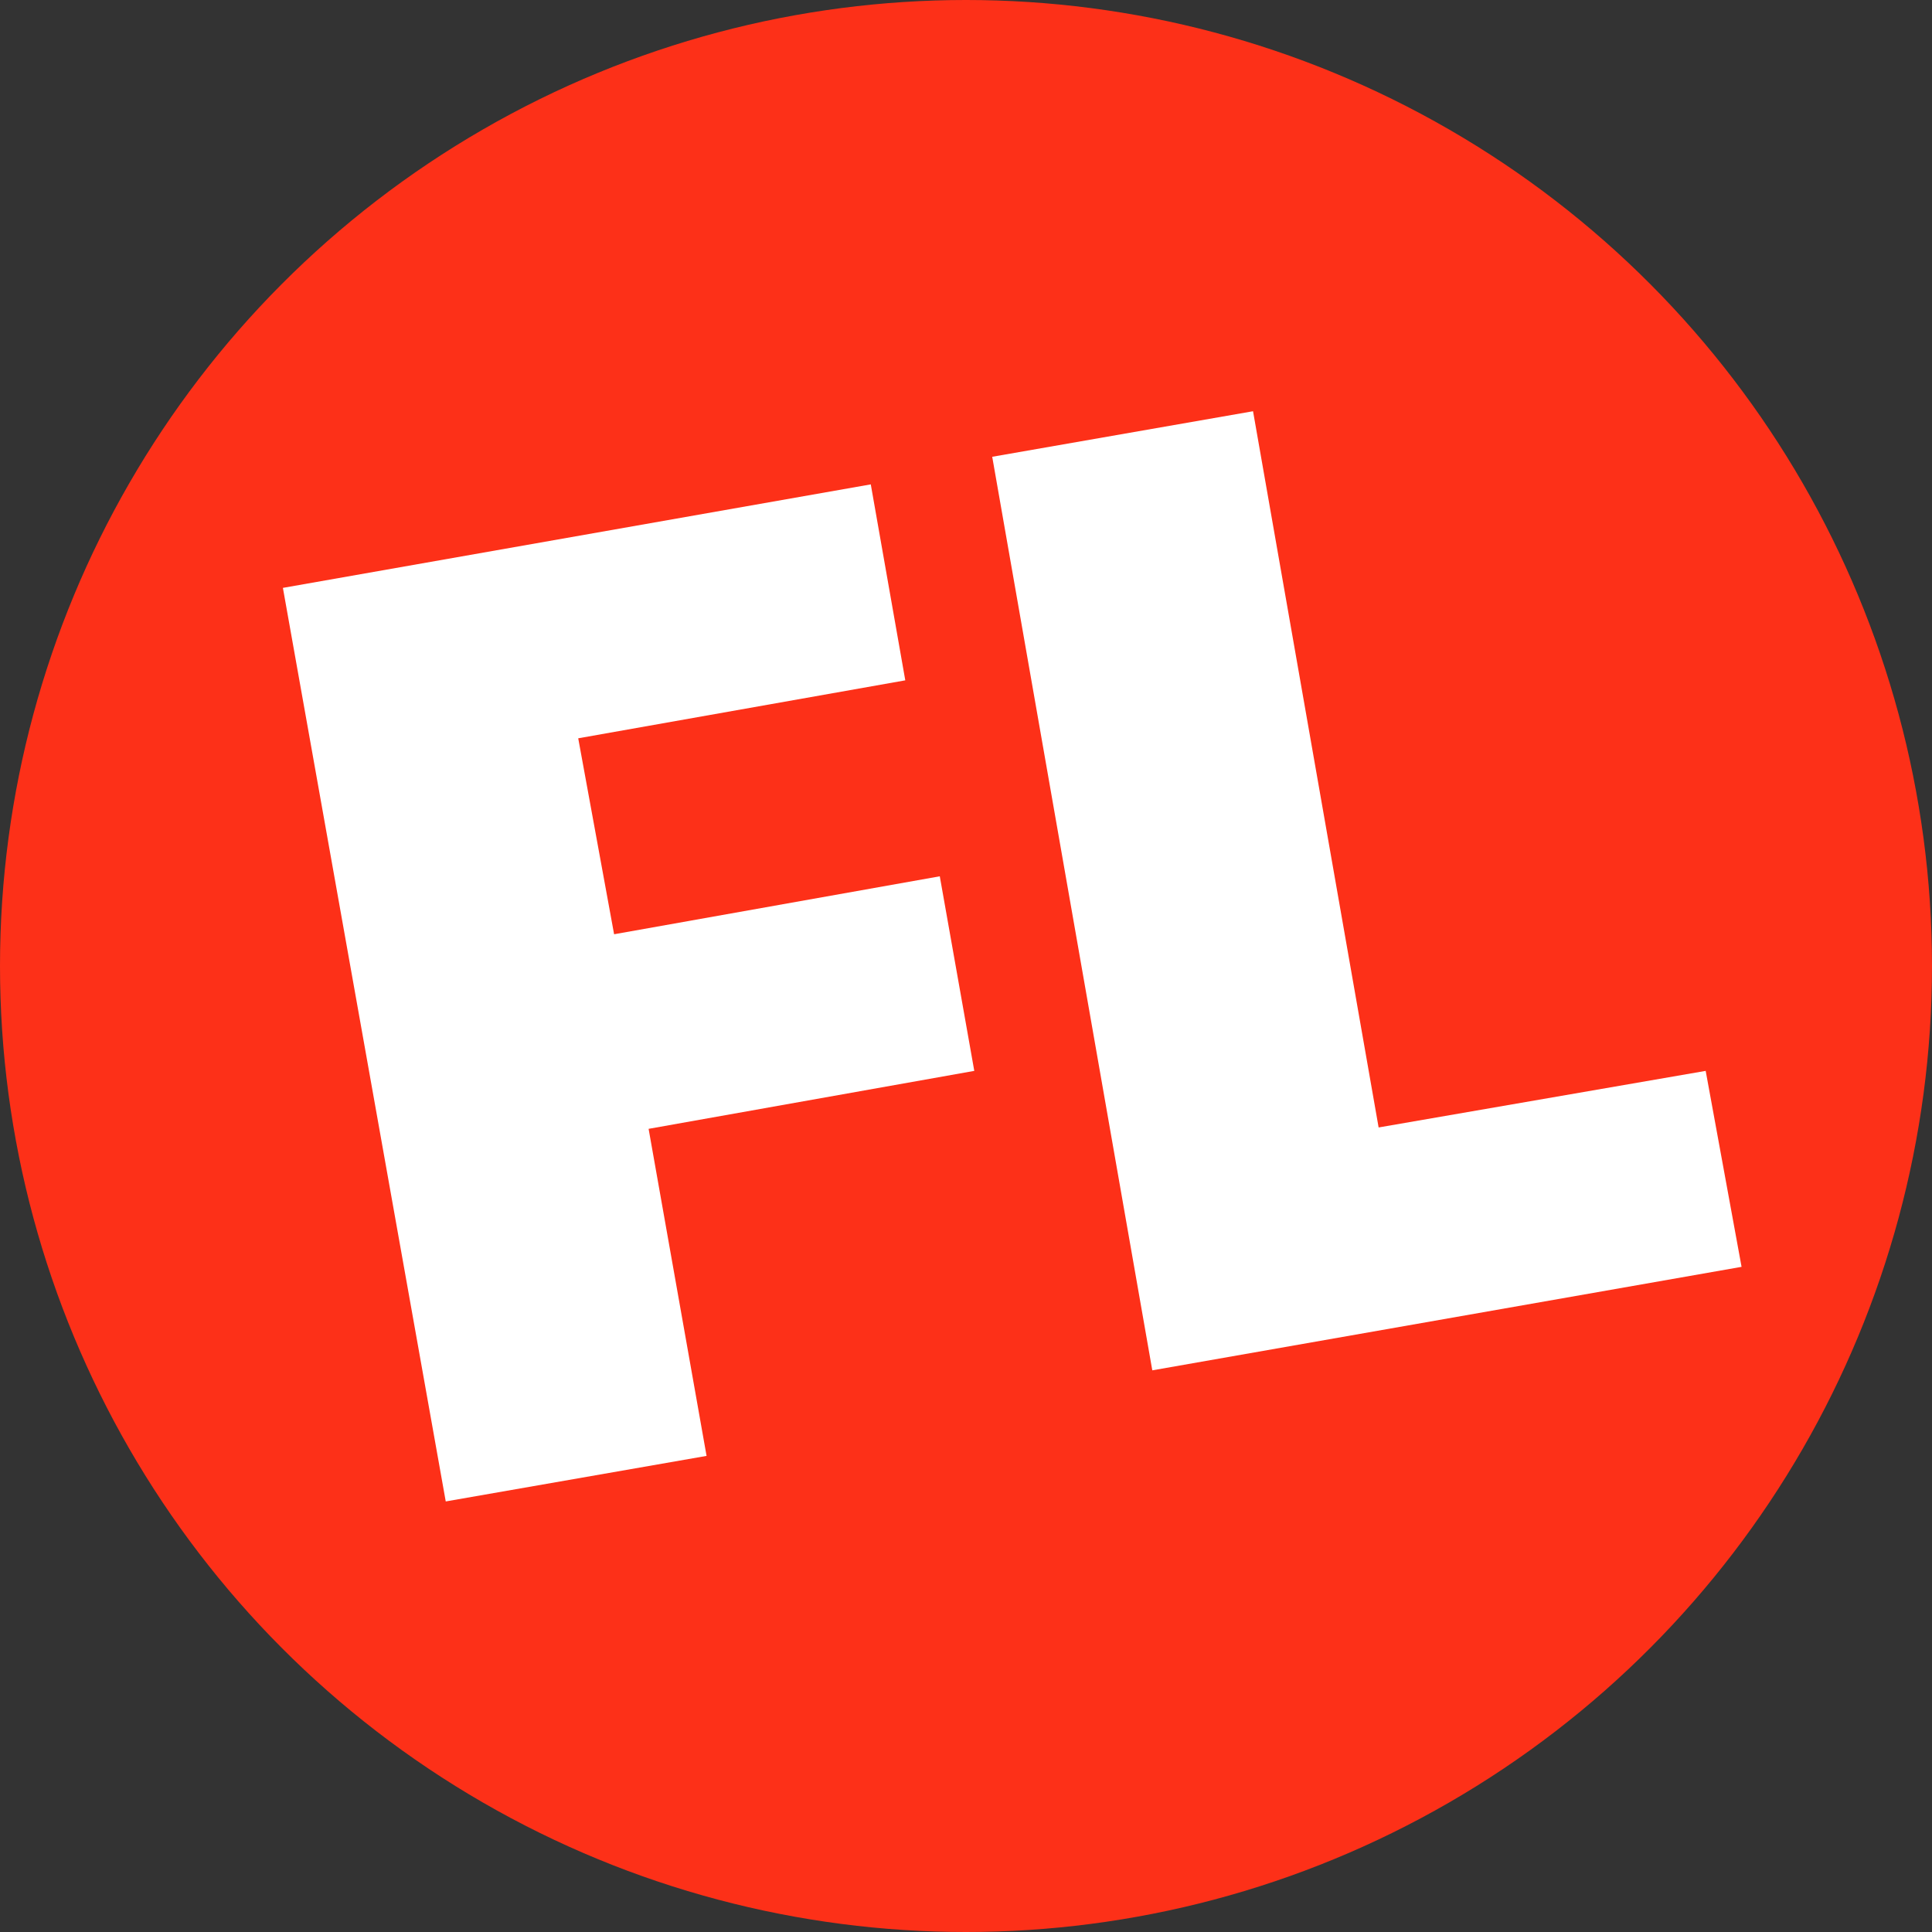 <svg id="france-live" xmlns="http://www.w3.org/2000/svg" viewBox="0 0 14 14">
	<rect x="0" y="0" width="14" height="14" fill="#333333" stroke="none"/>
	<circle cx="7" cy="7" fill="#fd3018" r="7"/><g fill="#fff"><path d="m12.36 7.76.26 1.42-4.27.75-1.16-6.62 1.89-.33.91 5.19z"/><path d="m4.19 5.35.26 1.42 2.36-.42.25 1.41-2.36.42.42 2.37-1.89.33-1.18-6.62 4.26-.75.25 1.42z"/></g>
</svg>
